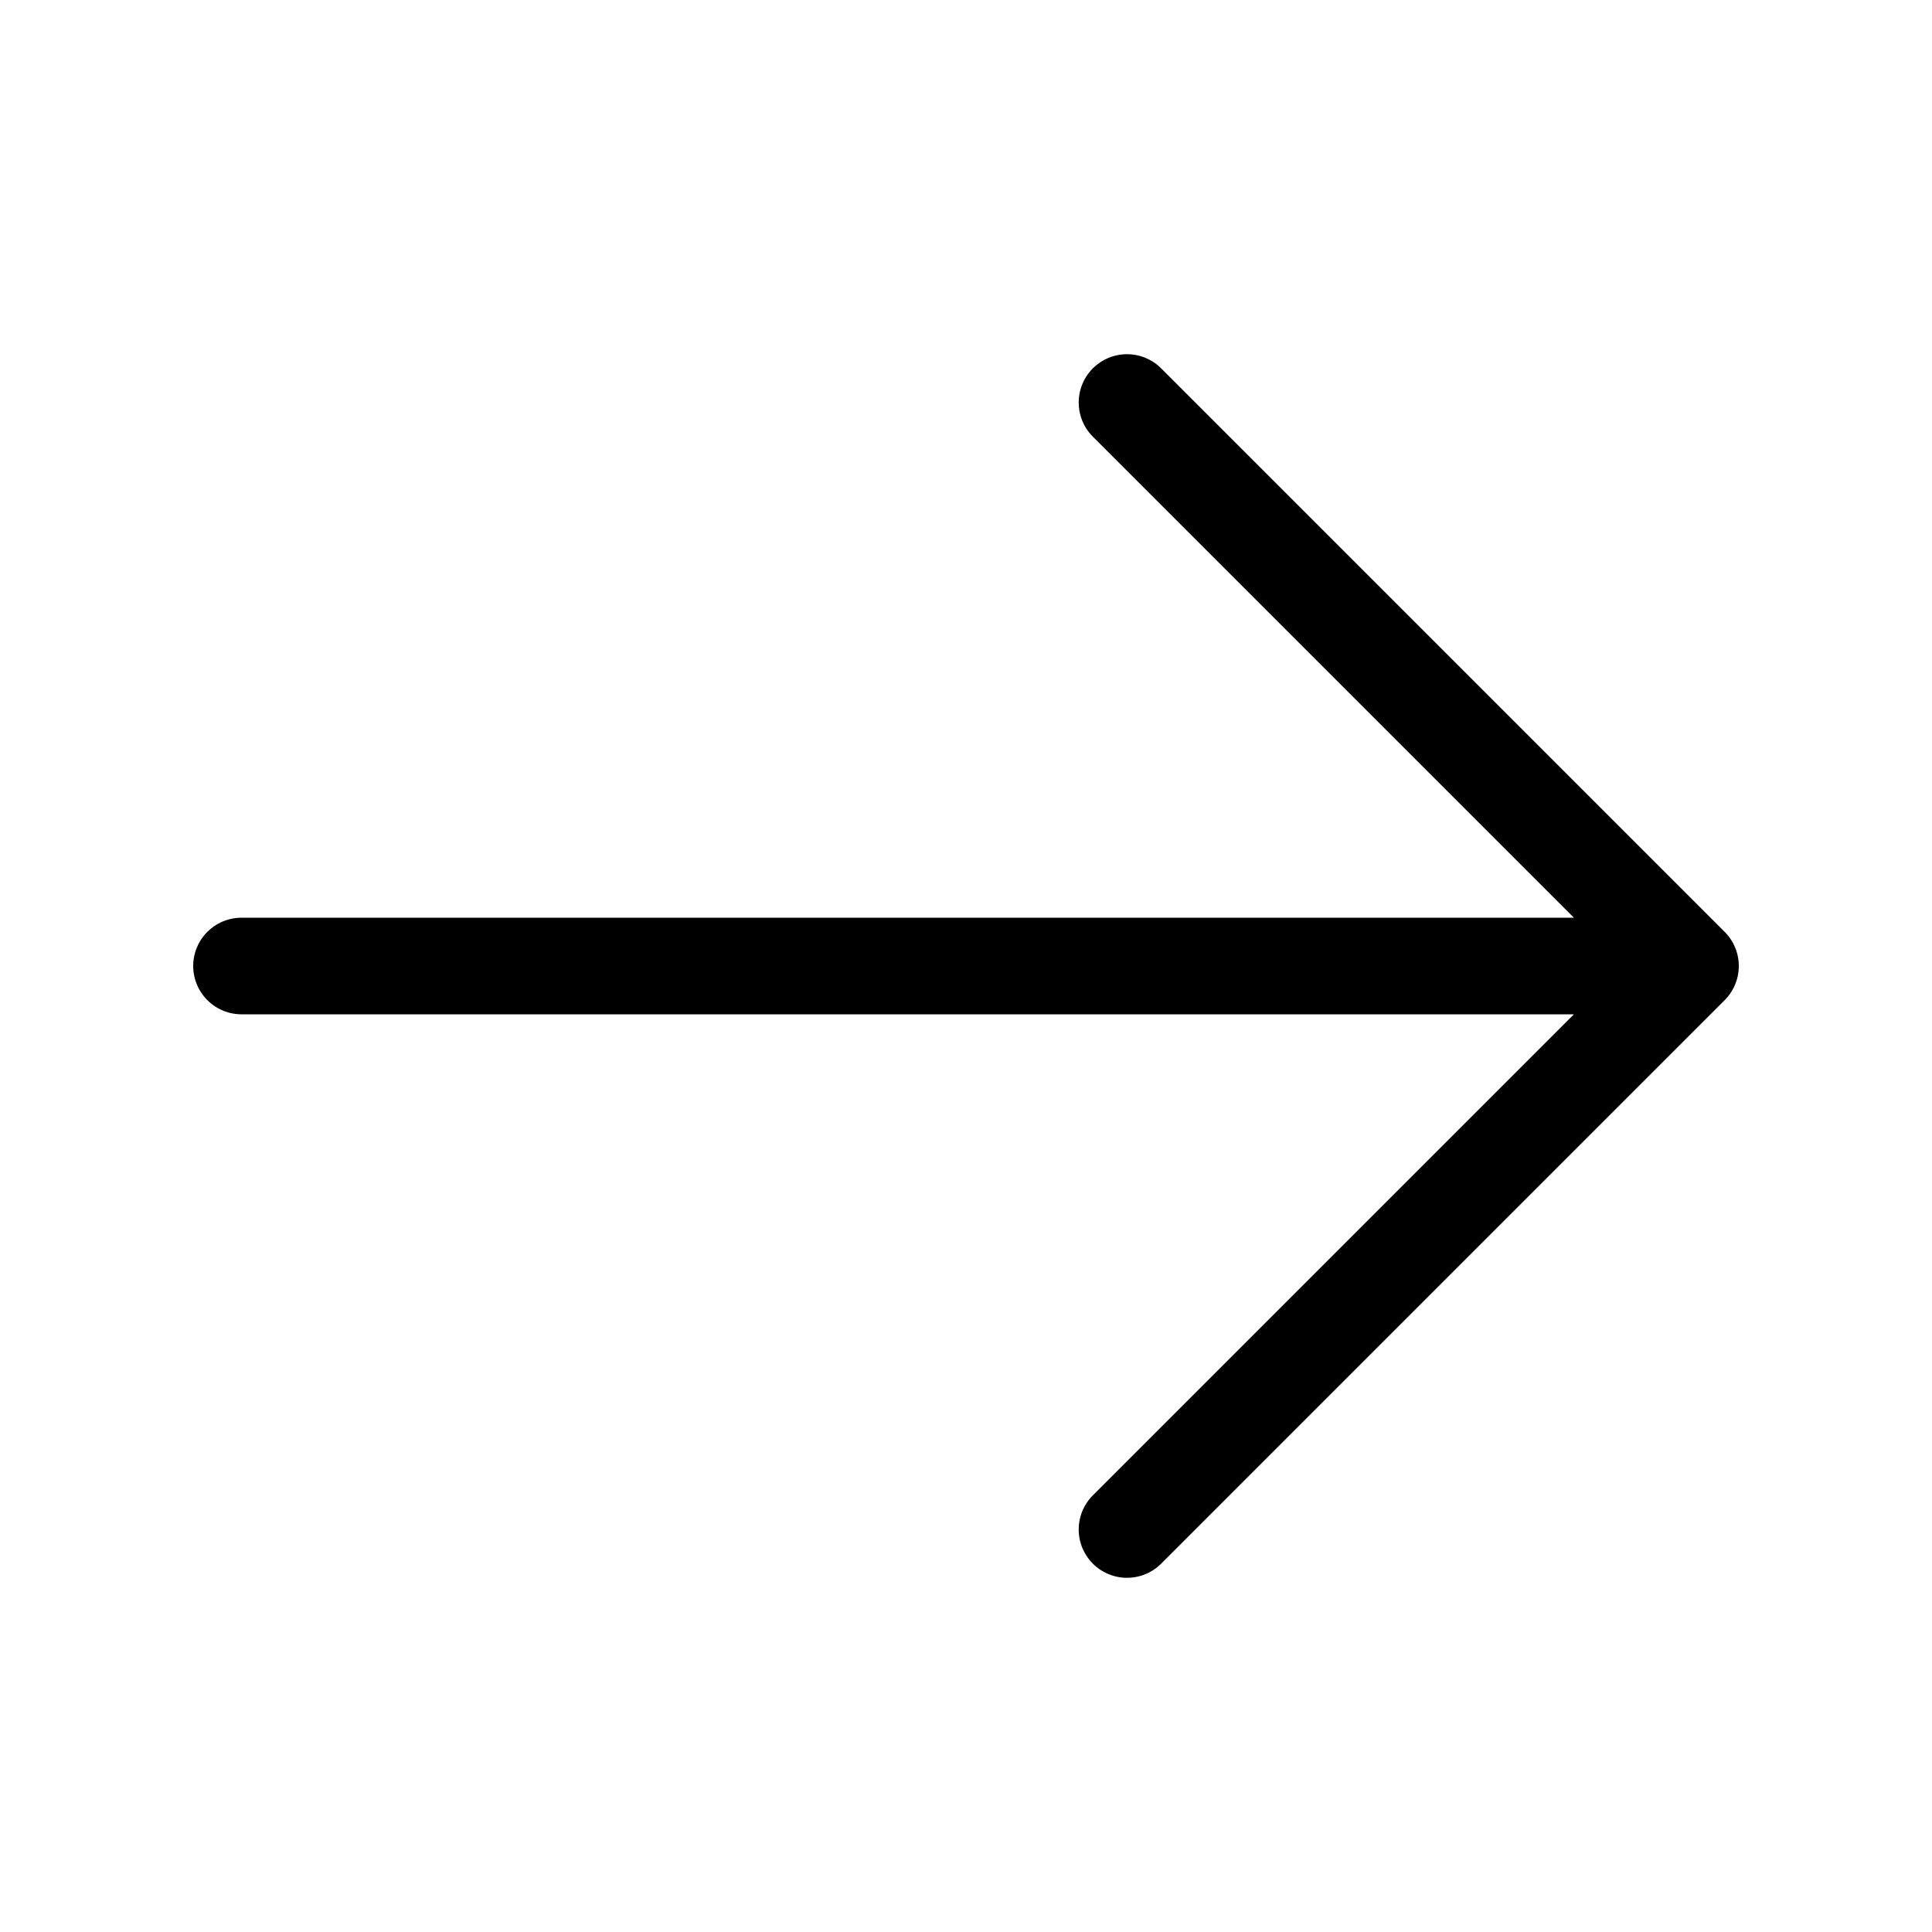 <?xml version="1.0" encoding="UTF-8"?> <svg xmlns="http://www.w3.org/2000/svg" width="30" height="30" viewBox="0 0 30 30" fill="none"><path d="M3.75 15H26.25M26.25 15L17.5 6.25M26.25 15L17.5 23.75" stroke="black" stroke-width="1.5" stroke-linecap="round" stroke-linejoin="round"></path></svg> 